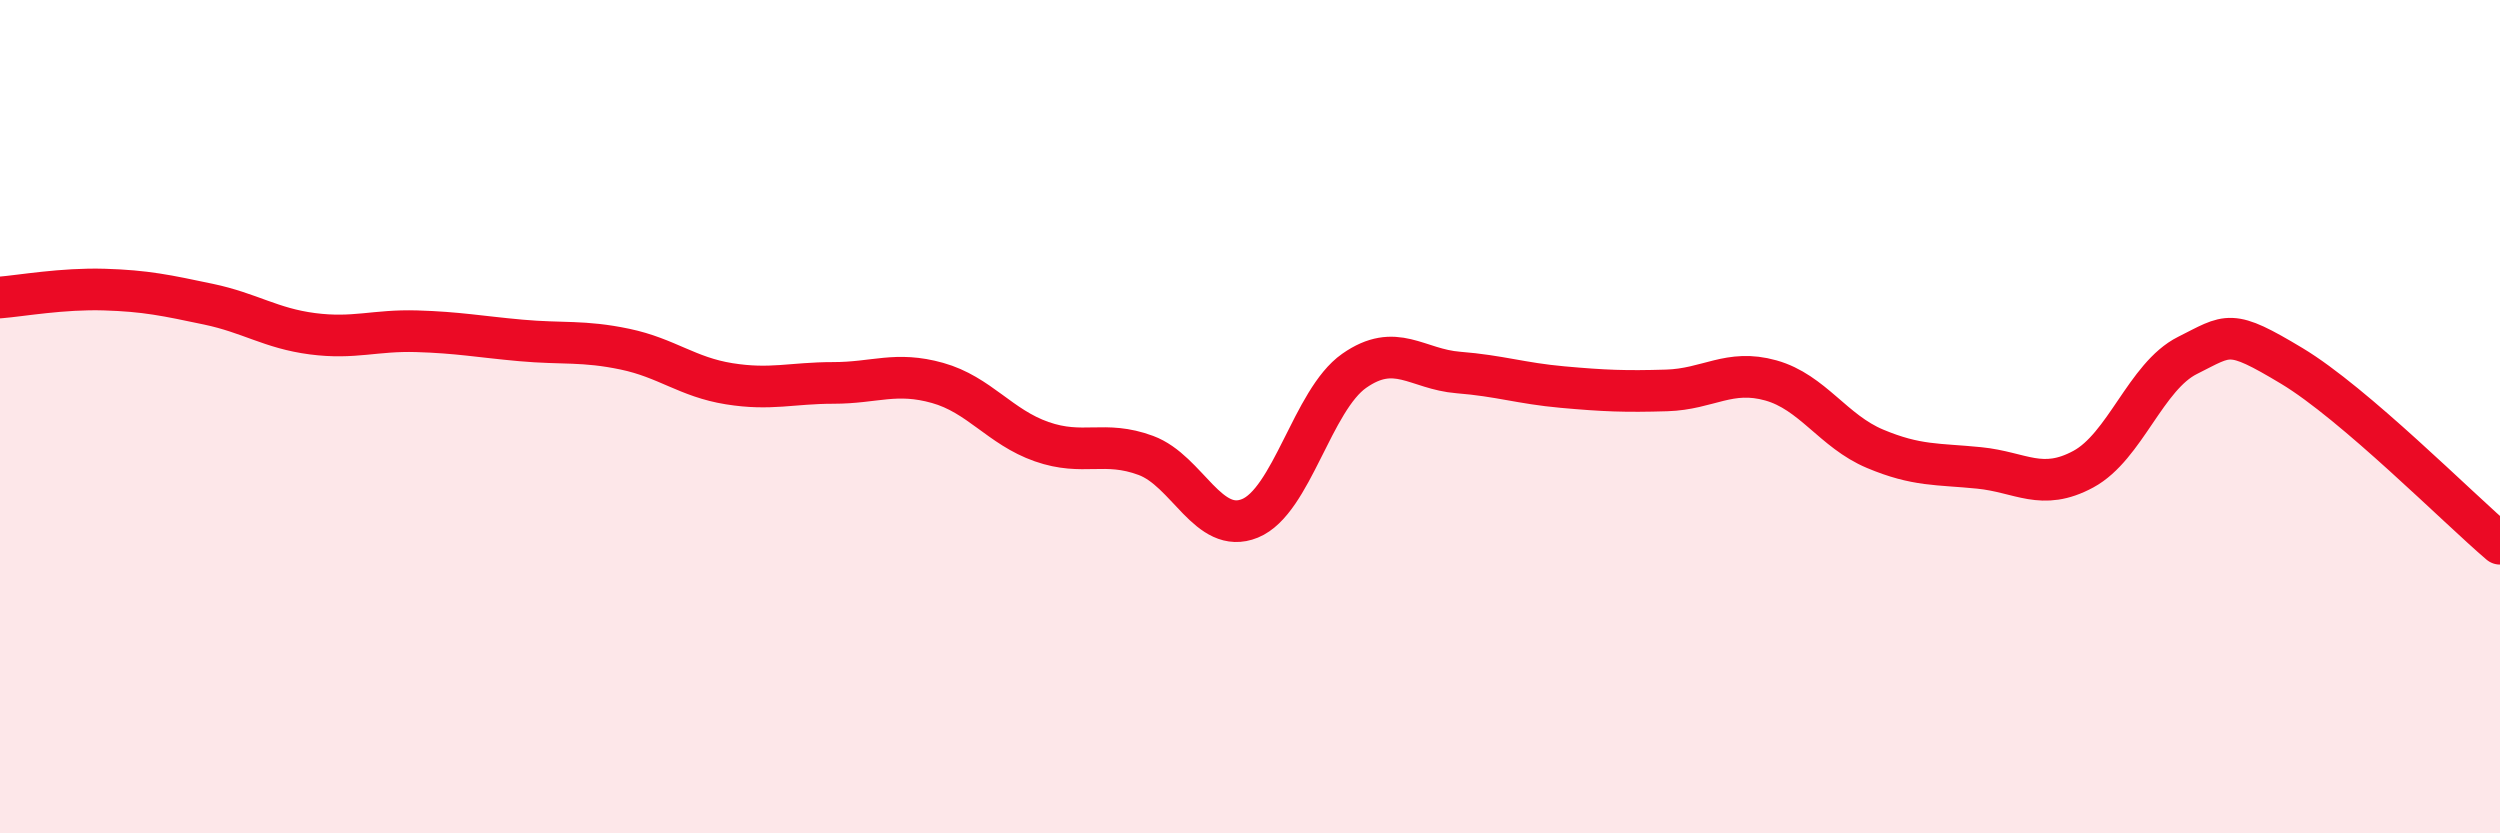 
    <svg width="60" height="20" viewBox="0 0 60 20" xmlns="http://www.w3.org/2000/svg">
      <path
        d="M 0,7.14 C 0.5,7.1 1.5,6.92 2.5,6.95 C 3.5,6.98 4,7.09 5,7.3 C 6,7.51 6.5,7.88 7.5,8.01 C 8.5,8.14 9,7.92 10,7.95 C 11,7.98 11.5,8.08 12.5,8.17 C 13.5,8.26 14,8.17 15,8.38 C 16,8.59 16.5,9.05 17.5,9.21 C 18.5,9.37 19,9.19 20,9.19 C 21,9.19 21.5,8.91 22.5,9.19 C 23.5,9.47 24,10.25 25,10.6 C 26,10.95 26.5,10.56 27.5,10.93 C 28.5,11.3 29,12.85 30,12.44 C 31,12.03 31.5,9.6 32.5,8.9 C 33.5,8.2 34,8.86 35,8.94 C 36,9.02 36.5,9.2 37.5,9.29 C 38.5,9.38 39,9.4 40,9.37 C 41,9.34 41.5,8.85 42.5,9.13 C 43.5,9.41 44,10.35 45,10.77 C 46,11.19 46.5,11.13 47.5,11.23 C 48.5,11.33 49,11.8 50,11.26 C 51,10.72 51.5,9.03 52.5,8.53 C 53.5,8.03 53.5,7.88 55,8.78 C 56.5,9.68 59,12.2 60,13.05L60 20L0 20Z"
        fill="#EB0A25"
        opacity="0.1"
        stroke-linecap="round"
        stroke-linejoin="round"
      />
      <path
        d="M 0,7.14 C 0.5,7.1 1.5,6.92 2.5,6.95 C 3.5,6.98 4,7.09 5,7.3 C 6,7.51 6.5,7.88 7.5,8.01 C 8.5,8.14 9,7.92 10,7.95 C 11,7.98 11.5,8.08 12.5,8.17 C 13.5,8.26 14,8.17 15,8.38 C 16,8.59 16.5,9.05 17.5,9.21 C 18.5,9.37 19,9.19 20,9.19 C 21,9.19 21.5,8.91 22.5,9.19 C 23.5,9.47 24,10.25 25,10.6 C 26,10.95 26.5,10.56 27.5,10.93 C 28.5,11.3 29,12.85 30,12.44 C 31,12.03 31.5,9.6 32.5,8.9 C 33.5,8.2 34,8.86 35,8.94 C 36,9.02 36.5,9.2 37.5,9.29 C 38.5,9.38 39,9.4 40,9.37 C 41,9.34 41.5,8.85 42.5,9.13 C 43.5,9.41 44,10.35 45,10.77 C 46,11.19 46.5,11.13 47.5,11.23 C 48.5,11.33 49,11.8 50,11.26 C 51,10.72 51.5,9.03 52.5,8.53 C 53.5,8.03 53.5,7.88 55,8.78 C 56.5,9.68 59,12.2 60,13.05"
        stroke="#EB0A25"
        stroke-width="1"
        fill="none"
        stroke-linecap="round"
        stroke-linejoin="round"
      />
    </svg>
  
